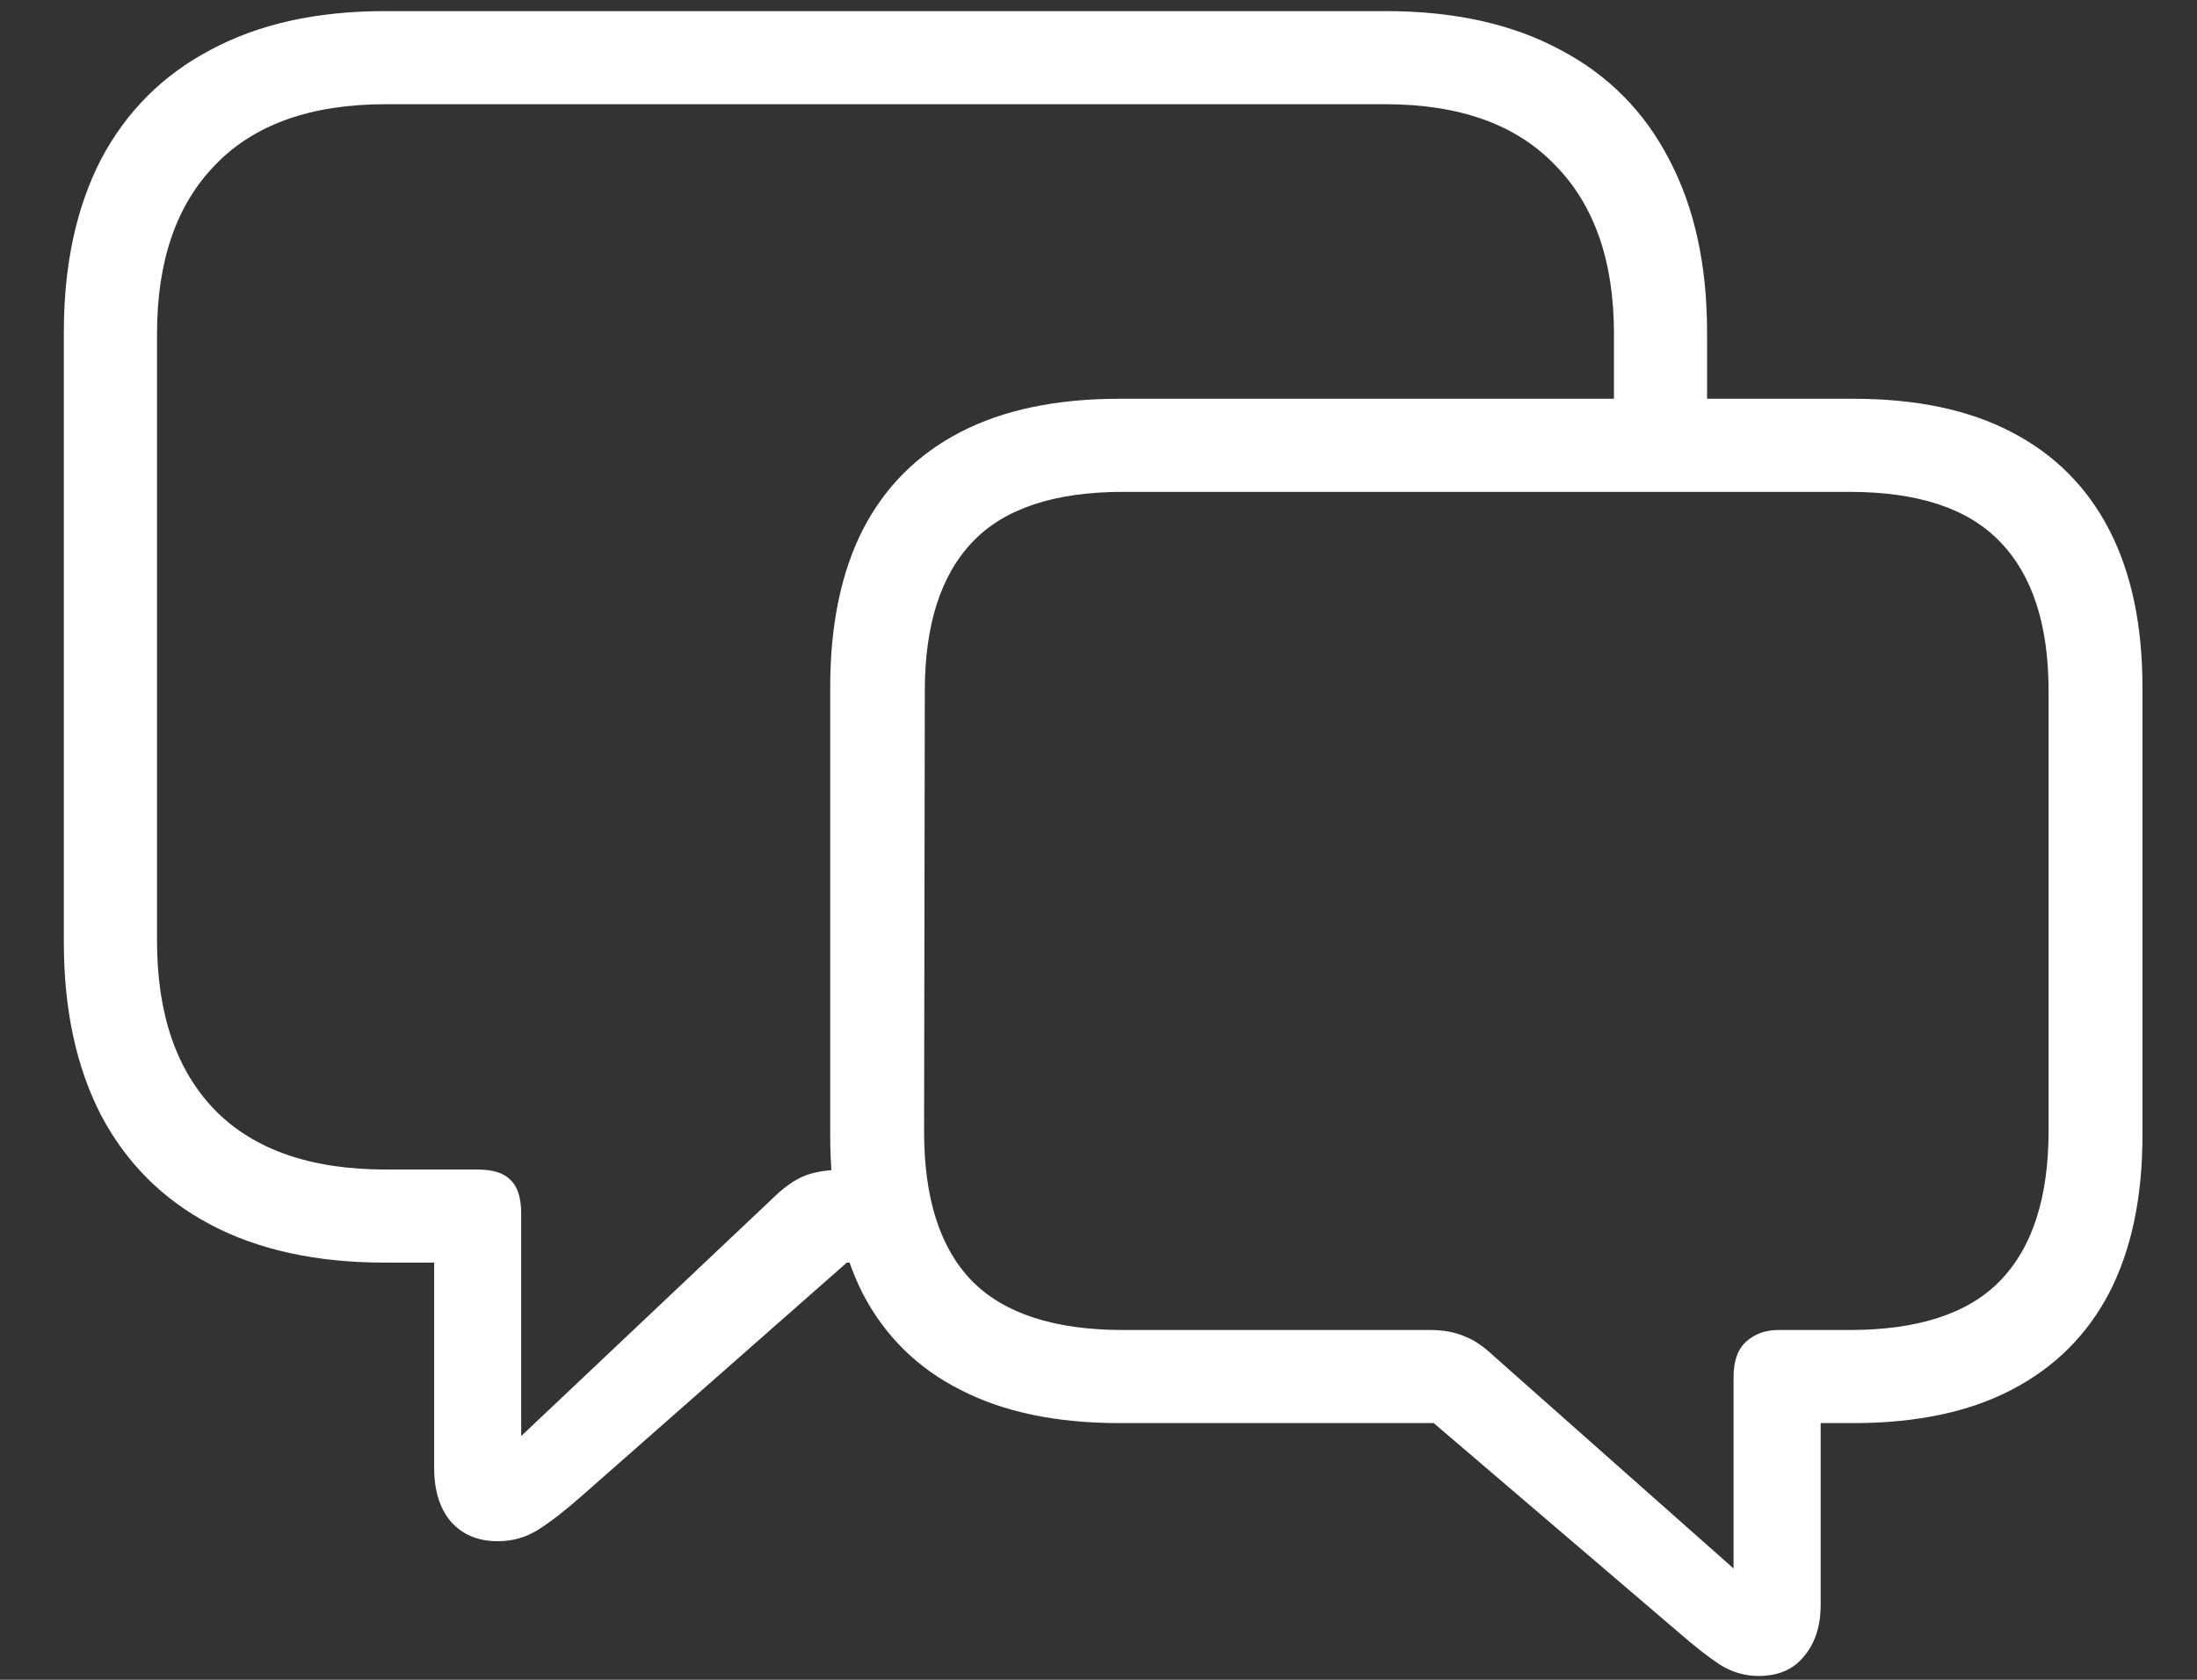 <svg width="34" height="26" viewBox="0 0 34 26" fill="none" xmlns="http://www.w3.org/2000/svg">
<rect x="0" y="0" width="34" height="26" fill="#333333" stroke="none"/>
<path d="M14.242 19.543H13.105L8.992 23.164C8.734 23.391 8.512 23.562 8.324 23.68C8.137 23.797 7.93 23.855 7.703 23.855C7.398 23.855 7.156 23.754 6.977 23.551C6.805 23.348 6.719 23.07 6.719 22.719V19.543H5.957C4.902 19.543 4.004 19.348 3.262 18.957C2.52 18.566 1.953 18 1.562 17.258C1.18 16.516 0.988 15.625 0.988 14.586V5.141C0.988 4.102 1.18 3.211 1.562 2.469C1.953 1.727 2.52 1.16 3.262 0.77C4.004 0.371 4.902 0.172 5.957 0.172H21.449C22.504 0.172 23.402 0.371 24.145 0.77C24.887 1.16 25.449 1.727 25.832 2.469C26.223 3.211 26.418 4.102 26.418 5.141V7.18H24.977V5.164C24.977 4.039 24.672 3.168 24.062 2.551C23.461 1.926 22.586 1.613 21.438 1.613H5.969C4.812 1.613 3.934 1.926 3.332 2.551C2.73 3.168 2.43 4.039 2.43 5.164V14.562C2.43 15.695 2.73 16.57 3.332 17.188C3.934 17.797 4.812 18.102 5.969 18.102H7.387C7.629 18.102 7.801 18.156 7.902 18.266C8.012 18.367 8.066 18.543 8.066 18.793V22.227L11.922 18.582C12.117 18.387 12.297 18.258 12.461 18.195C12.625 18.133 12.84 18.102 13.105 18.102H13.809L14.242 19.543ZM17.324 22.027C16.348 22.027 15.527 21.855 14.863 21.512C14.199 21.176 13.695 20.68 13.352 20.023C13.016 19.359 12.848 18.543 12.848 17.574V10.637C12.848 9.676 13.016 8.863 13.352 8.199C13.695 7.535 14.199 7.031 14.863 6.688C15.527 6.344 16.348 6.172 17.324 6.172H28.68C29.656 6.172 30.473 6.344 31.129 6.688C31.793 7.031 32.297 7.535 32.641 8.199C32.984 8.863 33.156 9.676 33.156 10.637V17.574C33.156 18.535 32.984 19.348 32.641 20.012C32.297 20.668 31.793 21.168 31.129 21.512C30.473 21.855 29.656 22.027 28.68 22.027H28.176V24.84C28.176 25.168 28.09 25.434 27.918 25.637C27.754 25.84 27.52 25.941 27.215 25.941C27.004 25.941 26.805 25.883 26.617 25.766C26.438 25.648 26.223 25.48 25.973 25.262L22.188 22.027H17.324ZM17.383 20.586H22.129C22.332 20.586 22.508 20.617 22.656 20.68C22.805 20.734 22.961 20.84 23.125 20.996L26.828 24.277V21.312C26.828 21.062 26.895 20.879 27.027 20.762C27.16 20.645 27.324 20.586 27.52 20.586H28.621C29.684 20.586 30.461 20.332 30.953 19.824C31.453 19.309 31.703 18.535 31.703 17.504V10.695C31.703 9.672 31.453 8.902 30.953 8.387C30.461 7.871 29.684 7.613 28.621 7.613H17.383C16.32 7.613 15.543 7.871 15.051 8.387C14.559 8.902 14.312 9.672 14.312 10.695L14.301 17.516C14.301 18.547 14.547 19.316 15.039 19.824C15.539 20.332 16.32 20.586 17.383 20.586Z" fill="white"/>
</svg>

